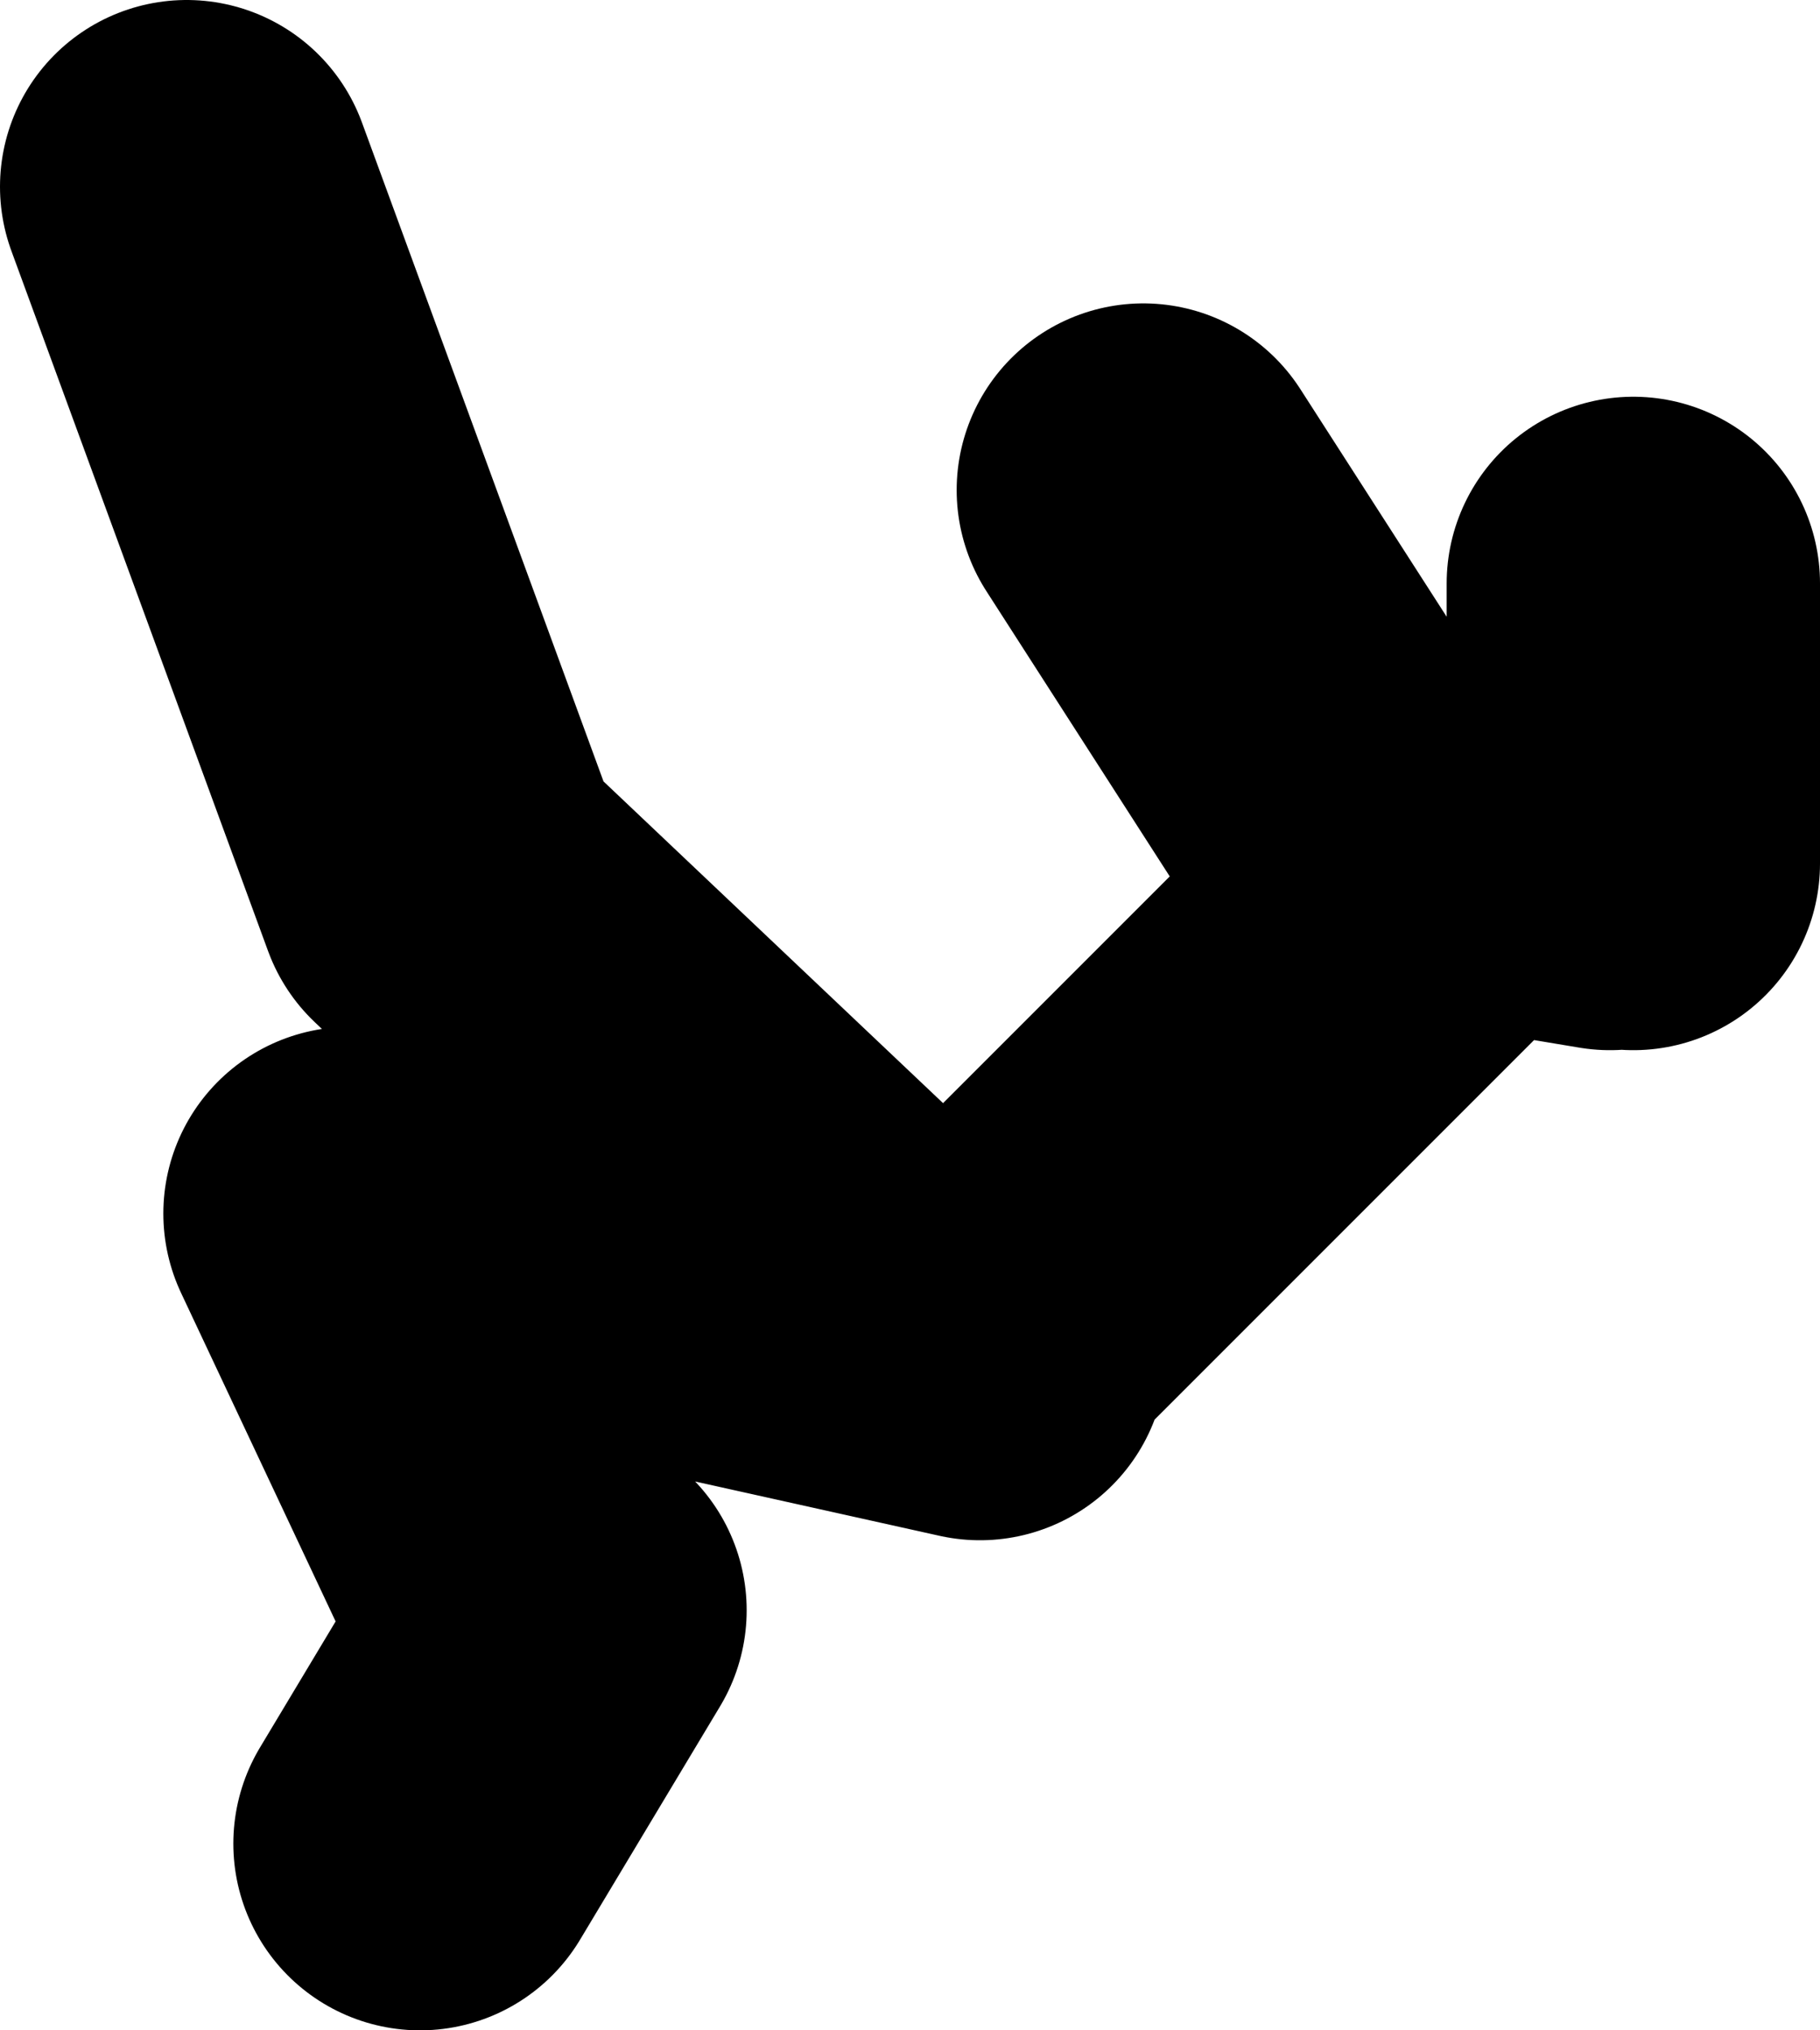 <?xml version="1.0" encoding="UTF-8" standalone="no"?>
<svg xmlns:xlink="http://www.w3.org/1999/xlink" height="43.5px" width="39.0px" xmlns="http://www.w3.org/2000/svg">
  <g transform="matrix(1.0, 0.0, 0.0, 1.0, 20.5, 36.9)">
    <path d="M8.5 -19.4 L4.0 -26.4 M14.5 -24.4 L14.5 -18.4 M0.5 -8.4 L11.0 -18.9 14.0 -18.4 M-1.5 -8.9 L-11.0 -17.9 -16.5 -32.9 M0.5 -7.9 L-13.0 -10.9 -9.0 -2.4 M-8.5 -2.4 L-11.5 2.6" fill="none" stroke="#000000" stroke-linecap="round" stroke-linejoin="round" stroke-width="8.0"/>
  </g>
</svg>
